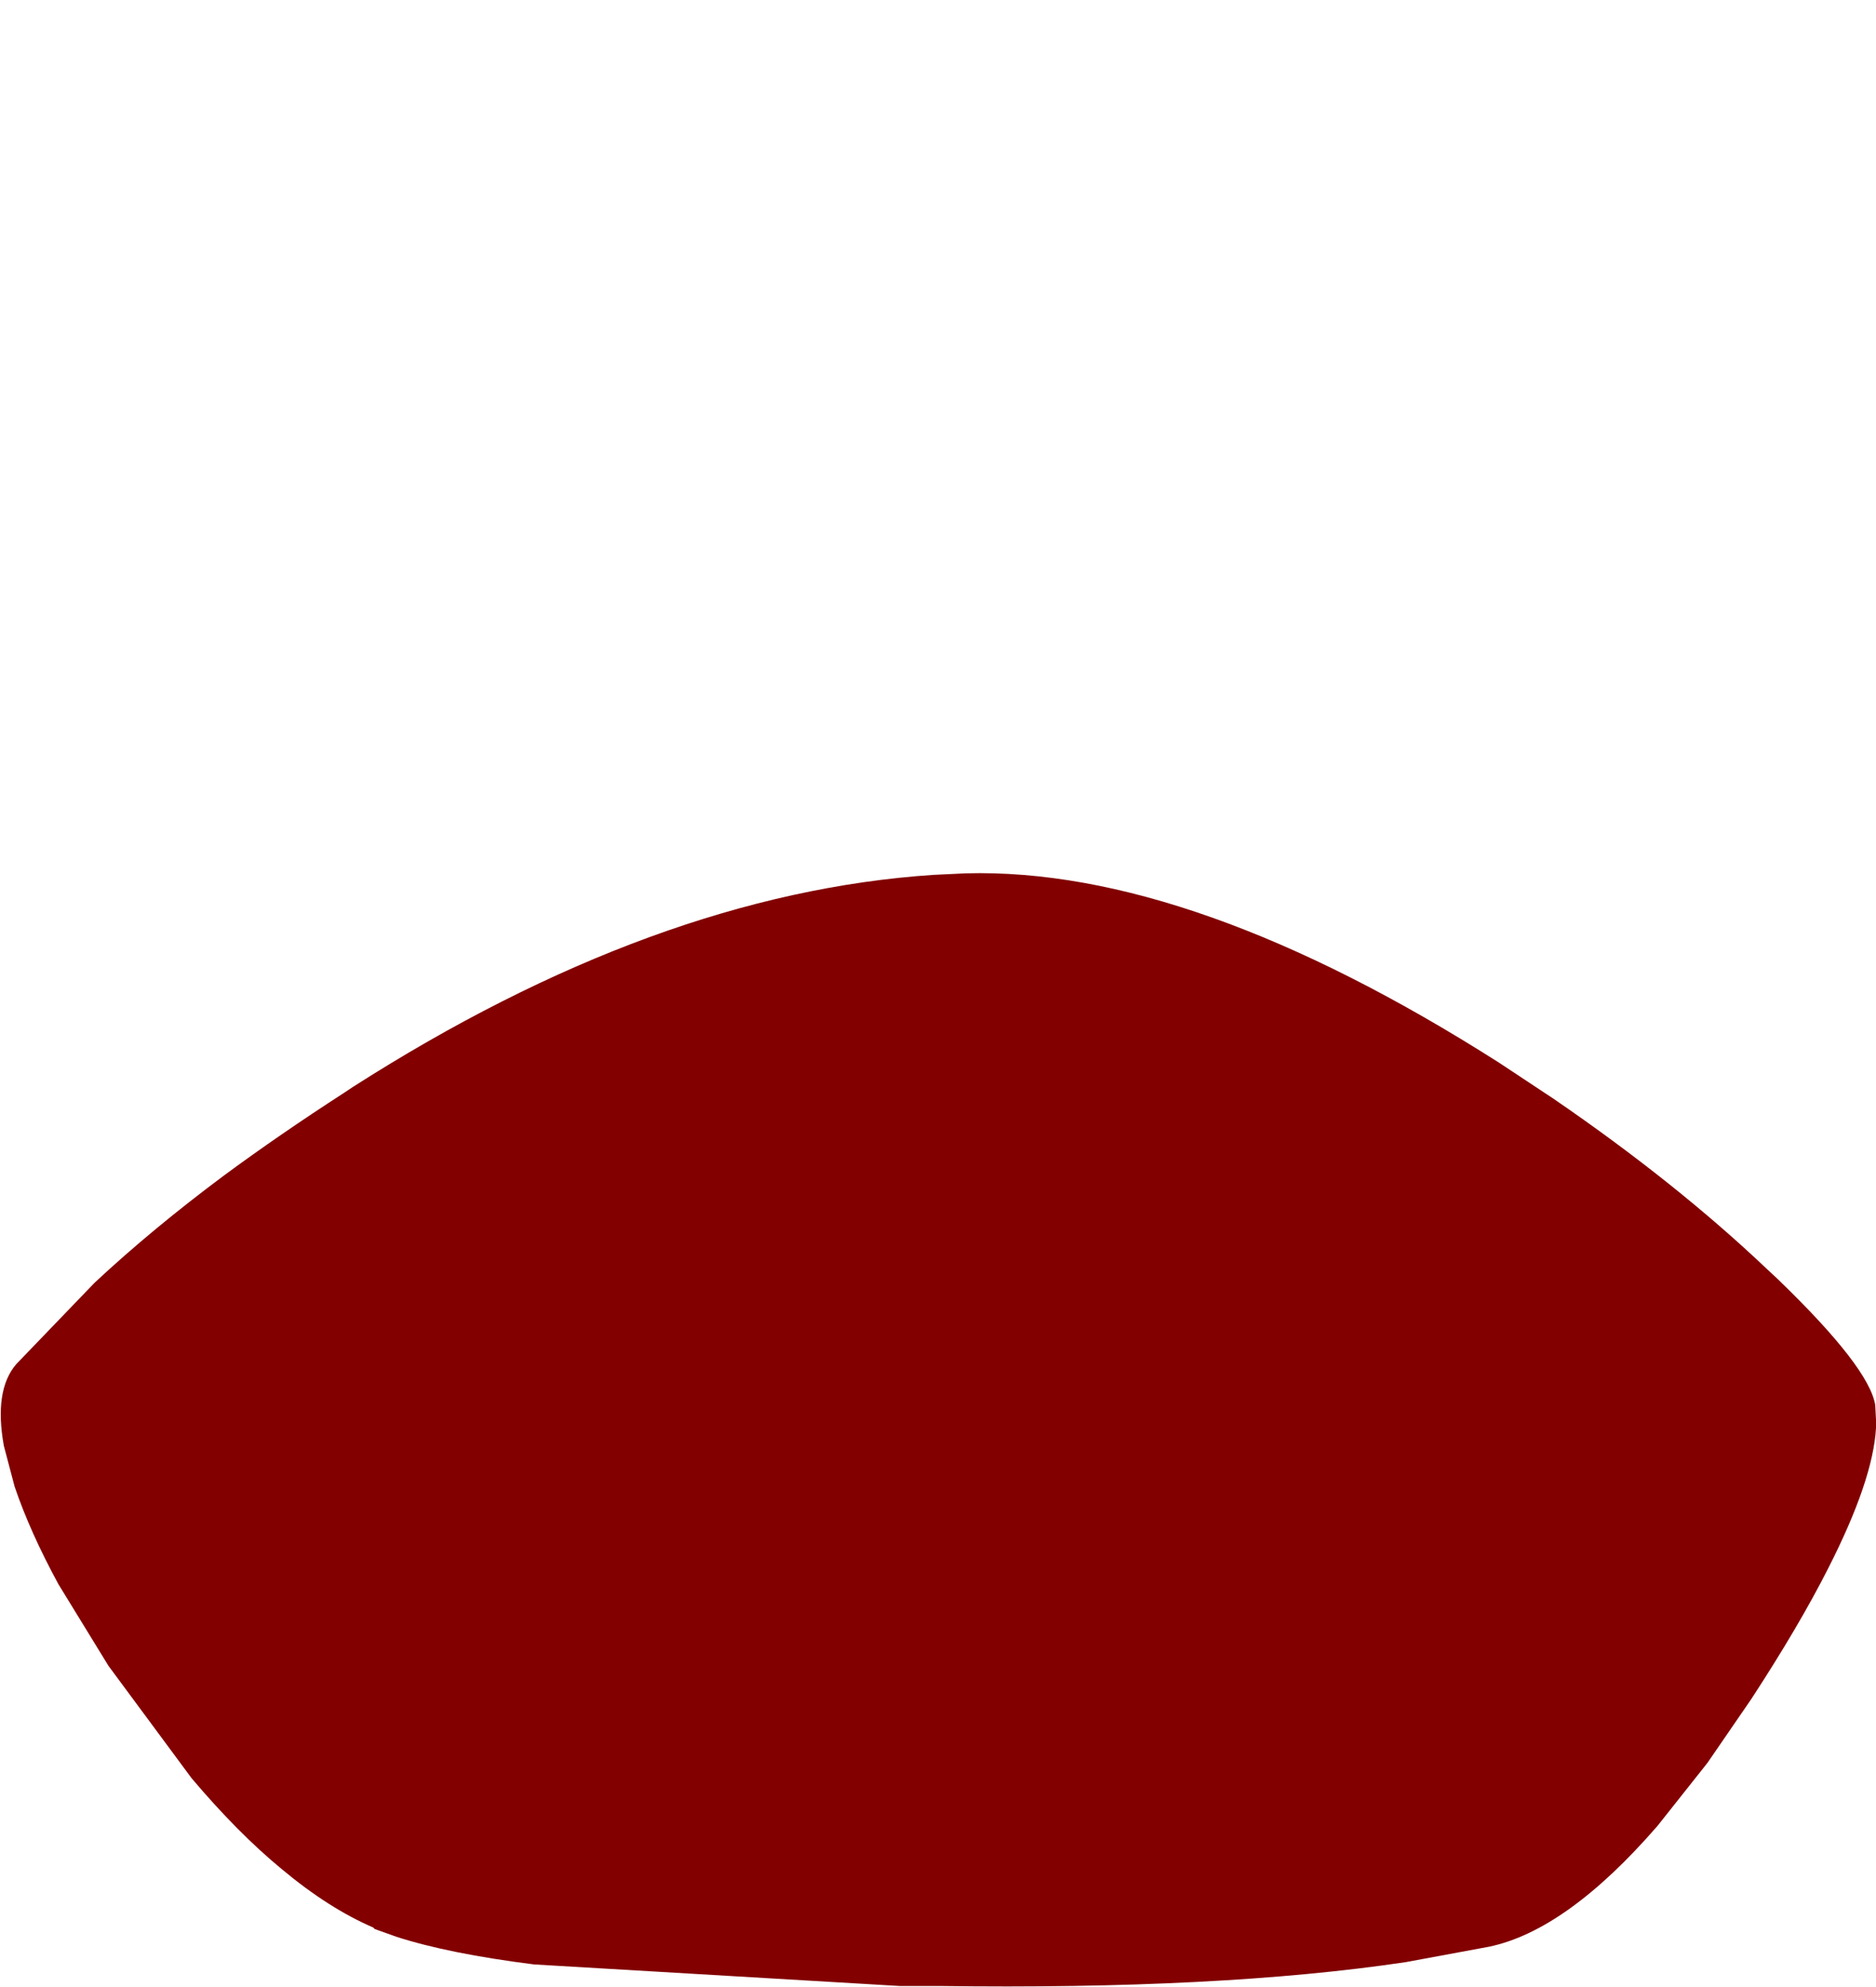 <?xml version="1.0" encoding="UTF-8" standalone="no"?>
<svg xmlns:xlink="http://www.w3.org/1999/xlink" height="129.1px" width="121.9px" xmlns="http://www.w3.org/2000/svg">
  <g transform="matrix(1.0, 0.0, 0.0, 1.0, 59.5, 58.7)">
    <path d="M-58.55 37.9 Q-57.55 40.85 -55.7 44.25 L-52.45 49.55 Q-49.75 53.2 -47.05 56.85 -44.05 60.4 -41.2 62.75 -38.15 65.3 -35.25 66.55 L-35.15 66.65 -33.75 67.15 Q-30.35 68.25 -24.8 68.95 -12.9 69.65 -1.05 70.35 L1.5 70.35 Q19.8 70.6 31.85 68.8 34.55 68.3 37.25 67.8 42.3 66.75 48.2 59.95 L51.45 55.85 54.3 51.7 Q57.4 46.95 59.3 43.2 62.2 37.5 62.4 34.1 L62.4 33.55 62.35 32.6 Q61.95 30.15 56.05 24.45 L55.3 23.75 Q49.4 18.15 41.45 12.7 L37.9 10.35 Q17.95 -2.35 3.25 -1.95 L1.15 -1.85 Q-16.9 -0.65 -36.6 11.95 L-37.2 12.35 Q-41.3 15.0 -44.9 17.65 -49.6 21.15 -53.35 24.65 L-58.45 29.95 Q-59.9 31.65 -59.25 35.25 -58.9 36.6 -58.55 37.9" fill="#820000" fill-rule="evenodd" stroke="none">
      <animate attributeName="fill" dur="2s" repeatCount="indefinite" values="#820000;#820001"/>
      <animate attributeName="fill-opacity" dur="2s" repeatCount="indefinite" values="1.0;1.0"/>
      <animate attributeName="d" dur="2s" repeatCount="indefinite" values="M-58.55 37.9 Q-57.55 40.85 -55.7 44.25 L-52.45 49.55 Q-49.75 53.2 -47.05 56.85 -44.05 60.4 -41.2 62.75 -38.15 65.3 -35.25 66.55 L-35.15 66.65 -33.75 67.15 Q-30.35 68.25 -24.8 68.95 -12.9 69.65 -1.05 70.35 L1.5 70.35 Q19.8 70.6 31.85 68.8 34.55 68.3 37.25 67.8 42.3 66.75 48.2 59.95 L51.45 55.85 54.3 51.7 Q57.4 46.95 59.3 43.2 62.2 37.5 62.4 34.1 L62.4 33.55 62.35 32.6 Q61.95 30.15 56.05 24.45 L55.3 23.75 Q49.4 18.15 41.45 12.7 L37.9 10.35 Q17.95 -2.35 3.25 -1.95 L1.15 -1.85 Q-16.9 -0.65 -36.6 11.95 L-37.2 12.35 Q-41.3 15.0 -44.9 17.65 -49.6 21.15 -53.35 24.65 L-58.45 29.95 Q-59.9 31.65 -59.25 35.25 -58.9 36.6 -58.55 37.9;M-59.4 11.05 Q-59.75 14.55 -58.6 19.95 L-56.5 27.6 Q-54.9 32.5 -52.5 38.0 -50.35 43.0 -48.0 47.35 -45.8 51.55 -43.4 55.15 L-43.3 55.3 -42.2 56.85 Q-37.55 63.5 -33.8 65.35 -25.45 69.5 -4.2 70.25 L-1.1 70.35 Q23.4 70.95 37.2 66.4 39.8 65.55 42.6 62.35 46.85 57.5 51.6 47.35 L54.25 41.35 56.6 35.5 Q58.8 29.55 60.35 23.85 62.65 15.35 62.3 11.7 L62.2 11.05 61.95 9.85 Q60.85 5.8 56.6 -2.4 L56.0 -3.6 Q50.85 -13.5 44.5 -23.05 L41.4 -27.55 Q20.75 -56.75 5.85 -58.6 L3.2 -58.7 Q-15.3 -57.9 -36.35 -29.2 L-36.65 -28.8 Q-40.05 -23.8 -43.4 -18.85 -47.05 -13.2 -50.7 -6.75 L-55.15 1.3 Q-56.85 4.45 -58.5 7.55 -59.25 8.9 -59.4 11.05"/>
    </path>
    <path d="M-58.55 37.9 Q-58.9 36.6 -59.25 35.25 -59.9 31.65 -58.45 29.95 L-53.35 24.65 Q-49.6 21.15 -44.9 17.65 -41.3 15.0 -37.2 12.35 L-36.6 11.95 Q-16.9 -0.65 1.15 -1.85 L3.25 -1.95 Q17.95 -2.35 37.9 10.35 L41.45 12.7 Q49.4 18.15 55.3 23.75 L56.05 24.45 Q61.95 30.15 62.35 32.6 L62.4 33.55 62.4 34.1 Q62.2 37.5 59.3 43.2 57.4 46.95 54.3 51.7 L51.45 55.85 48.2 59.95 Q42.3 66.75 37.25 67.8 34.55 68.3 31.85 68.8 19.8 70.6 1.5 70.35 L-1.05 70.35 Q-12.9 69.65 -24.8 68.95 -30.35 68.25 -33.75 67.15 L-35.15 66.65 -35.25 66.55 Q-38.15 65.3 -41.2 62.75 -44.05 60.4 -47.05 56.85 -49.75 53.2 -52.45 49.55 L-55.7 44.25 Q-57.55 40.85 -58.55 37.9" fill="none" stroke="#000000" stroke-linecap="round" stroke-linejoin="round" stroke-opacity="0.0" stroke-width="1.0">
      <animate attributeName="stroke" dur="2s" repeatCount="indefinite" values="#000000;#000001"/>
      <animate attributeName="stroke-width" dur="2s" repeatCount="indefinite" values="0.0;0.0"/>
      <animate attributeName="fill-opacity" dur="2s" repeatCount="indefinite" values="0.0;0.0"/>
      <animate attributeName="d" dur="2s" repeatCount="indefinite" values="M-58.55 37.9 Q-58.9 36.6 -59.25 35.25 -59.9 31.65 -58.45 29.95 L-53.35 24.65 Q-49.6 21.15 -44.9 17.65 -41.3 15.0 -37.2 12.35 L-36.6 11.95 Q-16.9 -0.65 1.15 -1.85 L3.25 -1.95 Q17.95 -2.35 37.9 10.35 L41.45 12.7 Q49.4 18.15 55.3 23.75 L56.05 24.45 Q61.95 30.15 62.35 32.6 L62.4 33.55 62.4 34.1 Q62.2 37.5 59.3 43.2 57.4 46.95 54.3 51.7 L51.45 55.85 48.2 59.95 Q42.3 66.75 37.25 67.8 34.55 68.3 31.85 68.8 19.8 70.6 1.5 70.35 L-1.05 70.35 Q-12.9 69.65 -24.8 68.95 -30.35 68.25 -33.75 67.15 L-35.15 66.65 -35.25 66.55 Q-38.15 65.3 -41.2 62.75 -44.05 60.4 -47.05 56.85 -49.75 53.2 -52.45 49.55 L-55.7 44.25 Q-57.55 40.85 -58.55 37.9;M-59.4 11.05 Q-59.25 8.9 -58.5 7.55 -56.85 4.45 -55.15 1.3 L-50.7 -6.75 Q-47.05 -13.2 -43.4 -18.85 -40.05 -23.8 -36.65 -28.8 L-36.35 -29.2 Q-15.3 -57.9 3.2 -58.7 L5.85 -58.6 Q20.75 -56.75 41.4 -27.55 L44.5 -23.05 Q50.85 -13.5 56.0 -3.6 L56.6 -2.4 Q60.85 5.8 61.95 9.85 L62.2 11.05 62.3 11.7 Q62.65 15.35 60.35 23.85 58.8 29.55 56.6 35.5 L54.25 41.35 51.6 47.35 Q46.85 57.5 42.6 62.35 39.8 65.55 37.2 66.4 23.4 70.95 -1.1 70.35 L-4.2 70.25 Q-25.45 69.5 -33.8 65.35 -37.55 63.5 -42.2 56.85 L-43.3 55.3 -43.4 55.15 Q-45.8 51.55 -48.0 47.35 -50.35 43.0 -52.5 38.0 -54.9 32.5 -56.5 27.6 L-58.6 19.95 Q-59.75 14.55 -59.4 11.05"/>
    </path>
  </g>
</svg>
